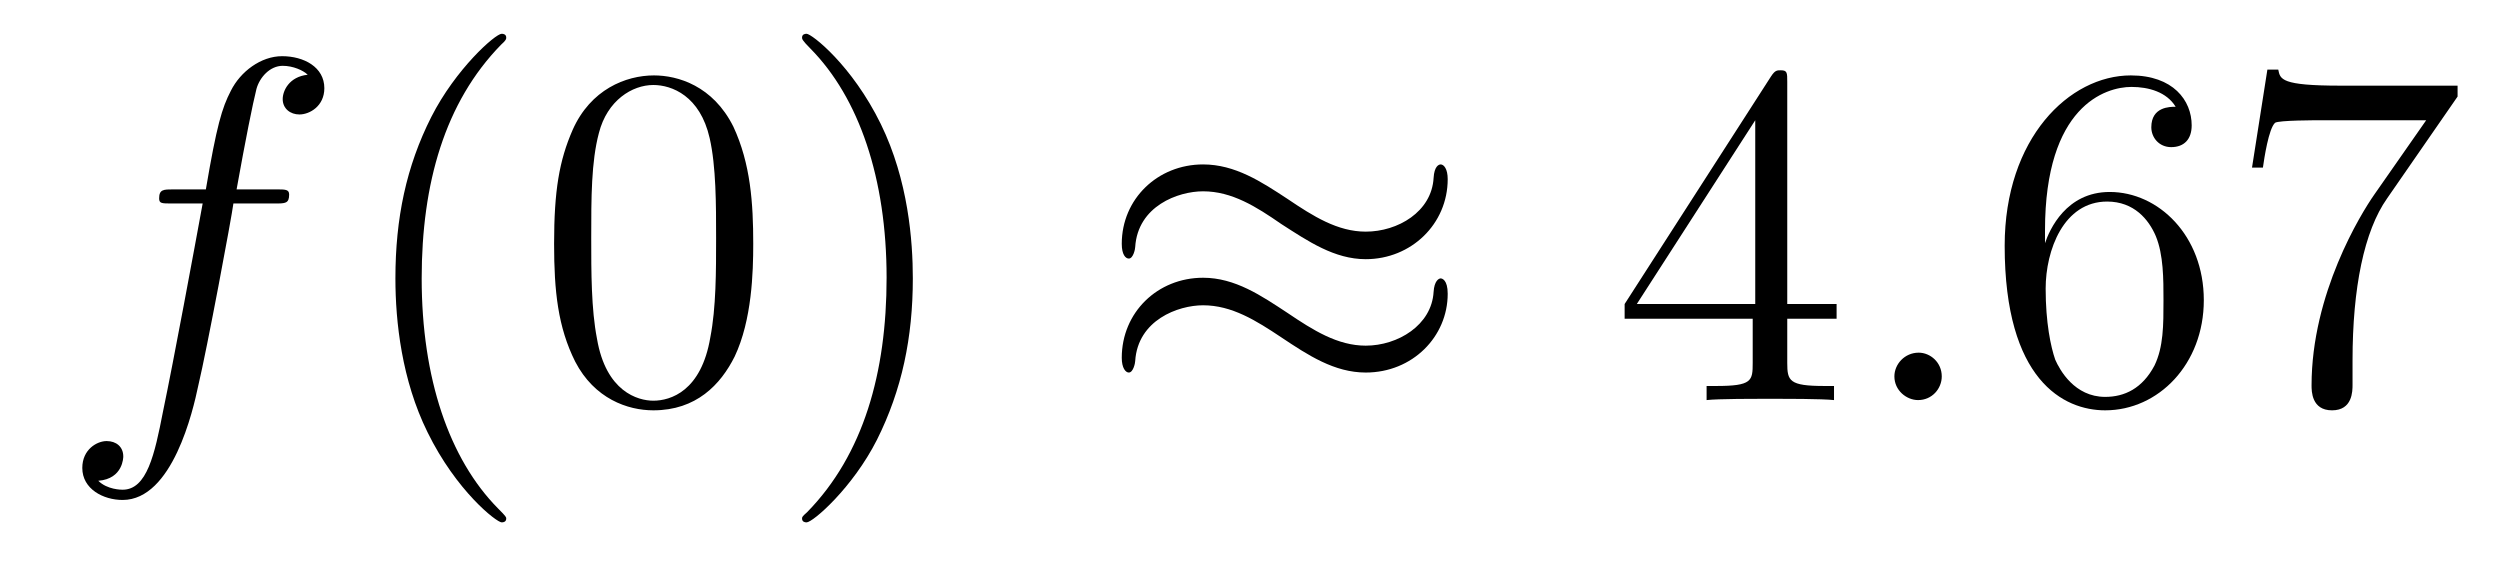 <?xml version='1.0'?>
<!-- This file was generated by dvisvgm 1.9.2 -->
<svg height='14pt' version='1.1' viewBox='0 -14 61 14' width='61pt' xmlns='http://www.w3.org/2000/svg' xmlns:xlink='http://www.w3.org/1999/xlink'>
<g id='page1'>
<g transform='matrix(1 0 0 1 -127 650)'>
<path d='M133.711 -659.035C133.961 -659.035 134.055 -659.035 134.055 -659.254C134.055 -659.379 133.961 -659.379 133.742 -659.379H132.773C132.992 -660.598 133.164 -661.457 133.258 -661.832C133.336 -662.113 133.586 -662.394 133.898 -662.394C134.148 -662.394 134.398 -662.285 134.508 -662.176C134.055 -662.129 133.898 -661.785 133.898 -661.582C133.898 -661.348 134.086 -661.207 134.305 -661.207C134.555 -661.207 134.914 -661.41 134.914 -661.848C134.914 -662.363 134.414 -662.629 133.883 -662.629C133.367 -662.629 132.867 -662.254 132.633 -661.785C132.414 -661.363 132.289 -660.941 132.023 -659.379H131.227C130.992 -659.379 130.883 -659.379 130.883 -659.16C130.883 -659.035 130.945 -659.035 131.195 -659.035H131.945C131.742 -657.926 131.242 -655.223 130.977 -653.957C130.773 -652.91 130.586 -652.051 129.992 -652.051C129.961 -652.051 129.617 -652.051 129.398 -652.269C130.008 -652.316 130.008 -652.848 130.008 -652.863C130.008 -653.098 129.836 -653.238 129.602 -653.238C129.367 -653.238 129.008 -653.035 129.008 -652.582C129.008 -652.066 129.523 -651.801 129.992 -651.801C131.211 -651.801 131.711 -653.988 131.836 -654.582C132.055 -655.504 132.648 -658.676 132.695 -659.035H133.711ZM134.156 -654.238' fill-rule='evenodd'/>
<path d='M139.352 -651.348C139.352 -651.379 139.352 -651.395 139.148 -651.598C137.961 -652.801 137.289 -654.77 137.289 -657.207C137.289 -659.52 137.852 -661.504 139.227 -662.91C139.352 -663.02 139.352 -663.051 139.352 -663.082C139.352 -663.16 139.289 -663.176 139.242 -663.176C139.086 -663.176 138.117 -662.316 137.523 -661.145C136.914 -659.941 136.648 -658.676 136.648 -657.207C136.648 -656.145 136.805 -654.723 137.43 -653.457C138.133 -652.02 139.117 -651.254 139.242 -651.254C139.289 -651.254 139.352 -651.27 139.352 -651.348ZM145.379 -658.051C145.379 -659.035 145.316 -660.004 144.894 -660.91C144.395 -661.91 143.535 -662.16 142.957 -662.16C142.269 -662.16 141.41 -661.816 140.973 -660.832C140.645 -660.082 140.52 -659.348 140.52 -658.051C140.52 -656.895 140.613 -656.019 141.035 -655.176C141.504 -654.27 142.316 -653.988 142.941 -653.988C143.988 -653.988 144.582 -654.613 144.926 -655.301C145.348 -656.191 145.379 -657.363 145.379 -658.051ZM142.941 -654.223C142.566 -654.223 141.785 -654.441 141.566 -655.738C141.426 -656.457 141.426 -657.363 141.426 -658.191C141.426 -659.176 141.426 -660.051 141.613 -660.754C141.816 -661.551 142.426 -661.926 142.941 -661.926C143.394 -661.926 144.082 -661.66 144.316 -660.629C144.473 -659.941 144.473 -659.004 144.473 -658.191C144.473 -657.395 144.473 -656.488 144.332 -655.77C144.113 -654.457 143.363 -654.223 142.941 -654.223ZM149.273 -657.207C149.273 -658.113 149.164 -659.598 148.492 -660.973C147.789 -662.41 146.805 -663.176 146.68 -663.176C146.633 -663.176 146.57 -663.16 146.57 -663.082C146.57 -663.051 146.57 -663.02 146.773 -662.816C147.961 -661.613 148.633 -659.645 148.633 -657.223C148.633 -654.91 148.07 -652.91 146.695 -651.504C146.57 -651.395 146.57 -651.379 146.57 -651.348C146.57 -651.27 146.633 -651.254 146.68 -651.254C146.836 -651.254 147.805 -652.098 148.398 -653.27C149.008 -654.488 149.273 -655.77 149.273 -657.207ZM150.473 -654.238' fill-rule='evenodd'/>
<path d='M162.324 -659.629C162.324 -659.879 162.231 -659.988 162.152 -659.988C162.105 -659.988 161.996 -659.941 161.98 -659.66C161.934 -658.832 161.106 -658.348 160.324 -658.348C159.637 -658.348 159.043 -658.723 158.418 -659.145C157.777 -659.566 157.137 -659.988 156.355 -659.988C155.246 -659.988 154.371 -659.145 154.371 -658.051C154.371 -657.785 154.465 -657.691 154.543 -657.691C154.652 -657.691 154.699 -657.926 154.699 -657.973C154.762 -658.973 155.746 -659.332 156.355 -659.332C157.059 -659.332 157.652 -658.957 158.262 -658.535C158.918 -658.113 159.559 -657.676 160.324 -657.676C161.434 -657.676 162.324 -658.535 162.324 -659.629ZM162.324 -656.832C162.324 -657.176 162.184 -657.207 162.152 -657.207C162.105 -657.207 161.996 -657.144 161.98 -656.879C161.934 -656.066 161.106 -655.566 160.324 -655.566C159.637 -655.566 159.043 -655.941 158.418 -656.363C157.777 -656.785 157.137 -657.223 156.355 -657.223C155.246 -657.223 154.371 -656.379 154.371 -655.269C154.371 -655.02 154.465 -654.91 154.543 -654.91C154.652 -654.91 154.699 -655.145 154.699 -655.191C154.762 -656.191 155.746 -656.551 156.355 -656.551C157.059 -656.551 157.652 -656.176 158.262 -655.77C158.918 -655.332 159.559 -654.91 160.324 -654.91C161.465 -654.91 162.324 -655.785 162.324 -656.832ZM162.953 -654.238' fill-rule='evenodd'/>
<path d='M170.609 -662.004C170.609 -662.223 170.609 -662.285 170.453 -662.285C170.359 -662.285 170.313 -662.285 170.219 -662.145L166.641 -656.582V-656.223H169.766V-655.145C169.766 -654.707 169.75 -654.582 168.875 -654.582H168.641V-654.238C168.906 -654.27 169.859 -654.27 170.187 -654.27C170.516 -654.27 171.469 -654.27 171.75 -654.238V-654.582H171.516C170.656 -654.582 170.609 -654.707 170.609 -655.145V-656.223H171.813V-656.582H170.609V-662.004ZM169.828 -661.066V-656.582H166.938L169.828 -661.066ZM172.191 -654.238' fill-rule='evenodd'/>
<path d='M174.379 -654.816C174.379 -655.16 174.098 -655.395 173.816 -655.395C173.473 -655.395 173.223 -655.113 173.223 -654.816C173.223 -654.473 173.52 -654.238 173.801 -654.238C174.144 -654.238 174.379 -654.519 174.379 -654.816ZM175.43 -654.238' fill-rule='evenodd'/>
<path d='M176.898 -658.379C176.898 -661.41 178.367 -661.879 179.008 -661.879C179.43 -661.879 179.867 -661.754 180.086 -661.395C179.945 -661.395 179.492 -661.395 179.492 -660.894C179.492 -660.645 179.68 -660.41 179.977 -660.41C180.289 -660.41 180.477 -660.598 180.477 -660.941C180.477 -661.551 180.023 -662.16 178.992 -662.16C177.492 -662.16 175.914 -660.629 175.914 -658.004C175.914 -654.723 177.352 -653.988 178.367 -653.988C179.664 -653.988 180.773 -655.113 180.773 -656.676C180.773 -658.254 179.664 -659.316 178.477 -659.316C177.414 -659.316 177.008 -658.395 176.898 -658.066V-658.379ZM178.367 -654.316C177.617 -654.316 177.258 -654.973 177.148 -655.223C177.039 -655.535 176.914 -656.129 176.914 -656.957C176.914 -657.894 177.352 -659.082 178.414 -659.082C179.07 -659.082 179.43 -658.644 179.602 -658.238C179.789 -657.785 179.789 -657.191 179.789 -656.676C179.789 -656.066 179.789 -655.535 179.57 -655.082C179.273 -654.519 178.836 -654.316 178.367 -654.316ZM186.965 -661.644V-661.91H184.105C182.652 -661.91 182.637 -662.066 182.59 -662.301H182.324L181.949 -659.91H182.215C182.246 -660.129 182.355 -660.863 182.512 -661.004C182.605 -661.066 183.496 -661.066 183.668 -661.066H186.199L184.934 -659.254C184.605 -658.785 183.402 -656.832 183.402 -654.598C183.402 -654.457 183.402 -653.988 183.902 -653.988C184.402 -653.988 184.402 -654.457 184.402 -654.613V-655.207C184.402 -656.973 184.684 -658.363 185.246 -659.16L186.965 -661.644ZM187.188 -654.238' fill-rule='evenodd'/>
</g>
</g>
</svg>
